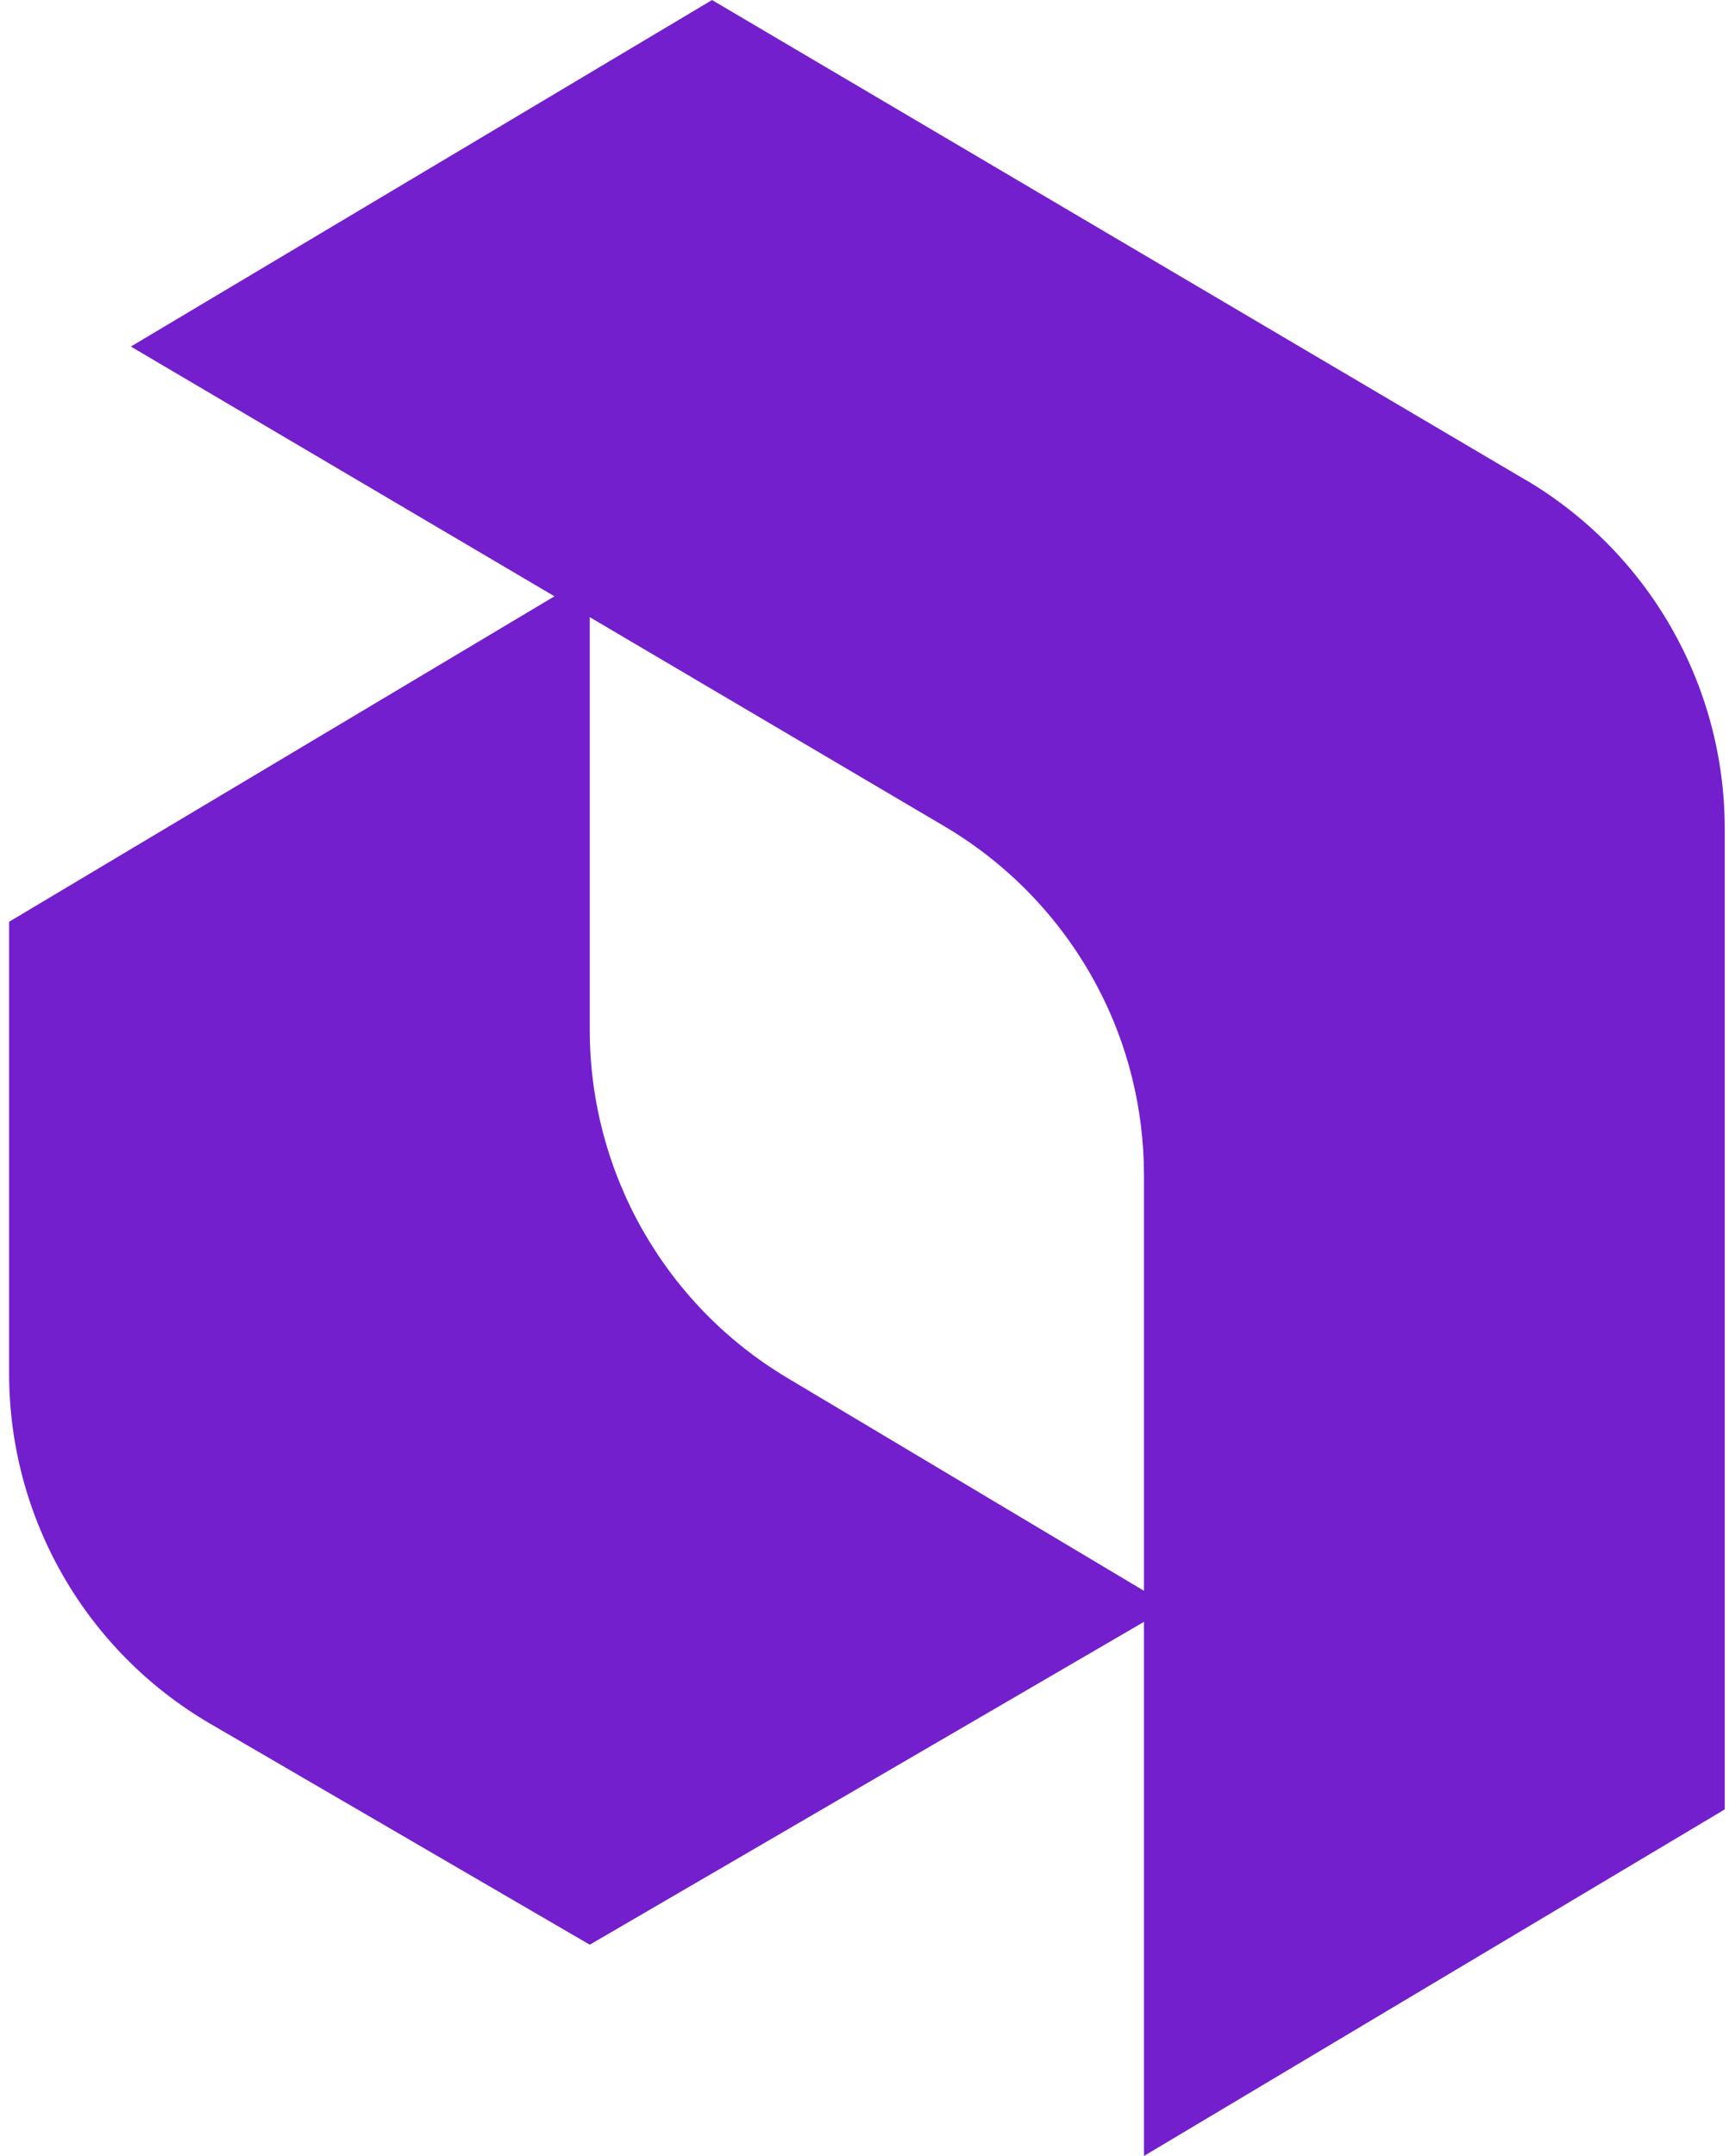 <?xml version="1.0" encoding="UTF-8"?>
<svg width="146px" height="182px" viewBox="0 0 146 182" version="1.1" xmlns="http://www.w3.org/2000/svg" xmlns:xlink="http://www.w3.org/1999/xlink">
    <title>logo</title>
    <g id="cover-and-symbols" stroke="none" stroke-width="1" fill="none" fill-rule="evenodd">
        <g id="cover" transform="translate(-467, -337)" fill="#731FCD" fill-rule="nonzero">
            <g id="Asset-47" transform="translate(322, 337)">
                <path d="M273.81,40.5 L205.12,0 L205.08,0.03 L156.05,29.25 L191.82,50.33 L145.77,77.8 L145.77,115.94 C145.77,128.12 152.24,139.37 162.77,145.5 L194.8,164.14 L241.6,136.89 L241.6,181.97 L290.64,152.72 L290.64,69.95 C290.64,57.84 284.23,46.64 273.81,40.49 L273.81,40.5 Z M211.48,116.3 C201.14,110.13 194.8,98.97 194.8,86.93 L194.8,52.09 L224.76,69.75 C230.33,73.04 234.76,77.77 237.68,83.31 C240.22,88.12 241.6,93.58 241.6,99.21 L241.6,134.27 L211.48,116.3 L211.48,116.3 Z" id="logo"></path>
            </g>
        </g>
    </g>
</svg>